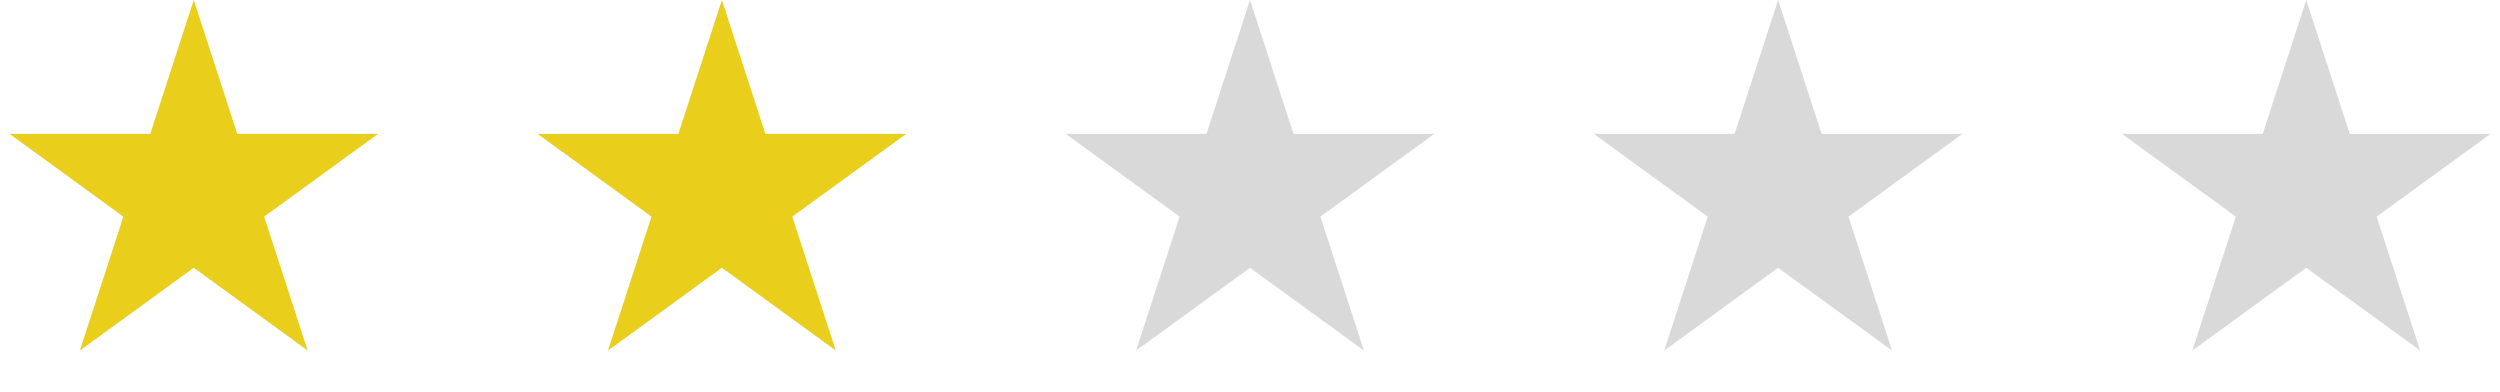 <?xml version="1.0" encoding="utf-8"?>
<svg xmlns="http://www.w3.org/2000/svg" fill="none" height="100%" overflow="visible" preserveAspectRatio="none" style="display: block;" viewBox="0 0 166 26" width="100%">
<g id="Frame 633190">
<path d="M12.866 0L15.754 8.89H25.102L17.539 14.384L20.428 23.274L12.866 17.78L5.303 23.274L8.192 14.384L0.63 8.89H9.977L12.866 0Z" fill="#E9CE1C" id="Star 1"/>
<path d="M47.933 0L50.821 8.89H60.169L52.606 14.384L55.495 23.274L47.933 17.78L40.371 23.274L43.259 14.384L35.697 8.89H45.044L47.933 0Z" fill="#E9CE1C" id="Star 2"/>
<path d="M83 -3.76041e-06L85.889 8.89H95.236L87.674 14.384L90.562 23.274L83 17.78L75.438 23.274L78.326 14.384L70.764 8.89H80.112L83 -3.76041e-06Z" fill="#D9D9D9" id="Star 3"/>
<path d="M118.067 -3.76041e-06L120.956 8.89H130.303L122.741 14.384L125.629 23.274L118.067 17.78L110.505 23.274L113.393 14.384L105.831 8.89H115.179L118.067 -3.76041e-06Z" fill="#D9D9D9" id="Star 4"/>
<path d="M153.134 0L156.023 8.89H165.37L157.808 14.384L160.697 23.274L153.134 17.78L145.572 23.274L148.461 14.384L140.899 8.89H150.246L153.134 0Z" fill="#D9D9D9" id="Star 5"/>
</g>
</svg>